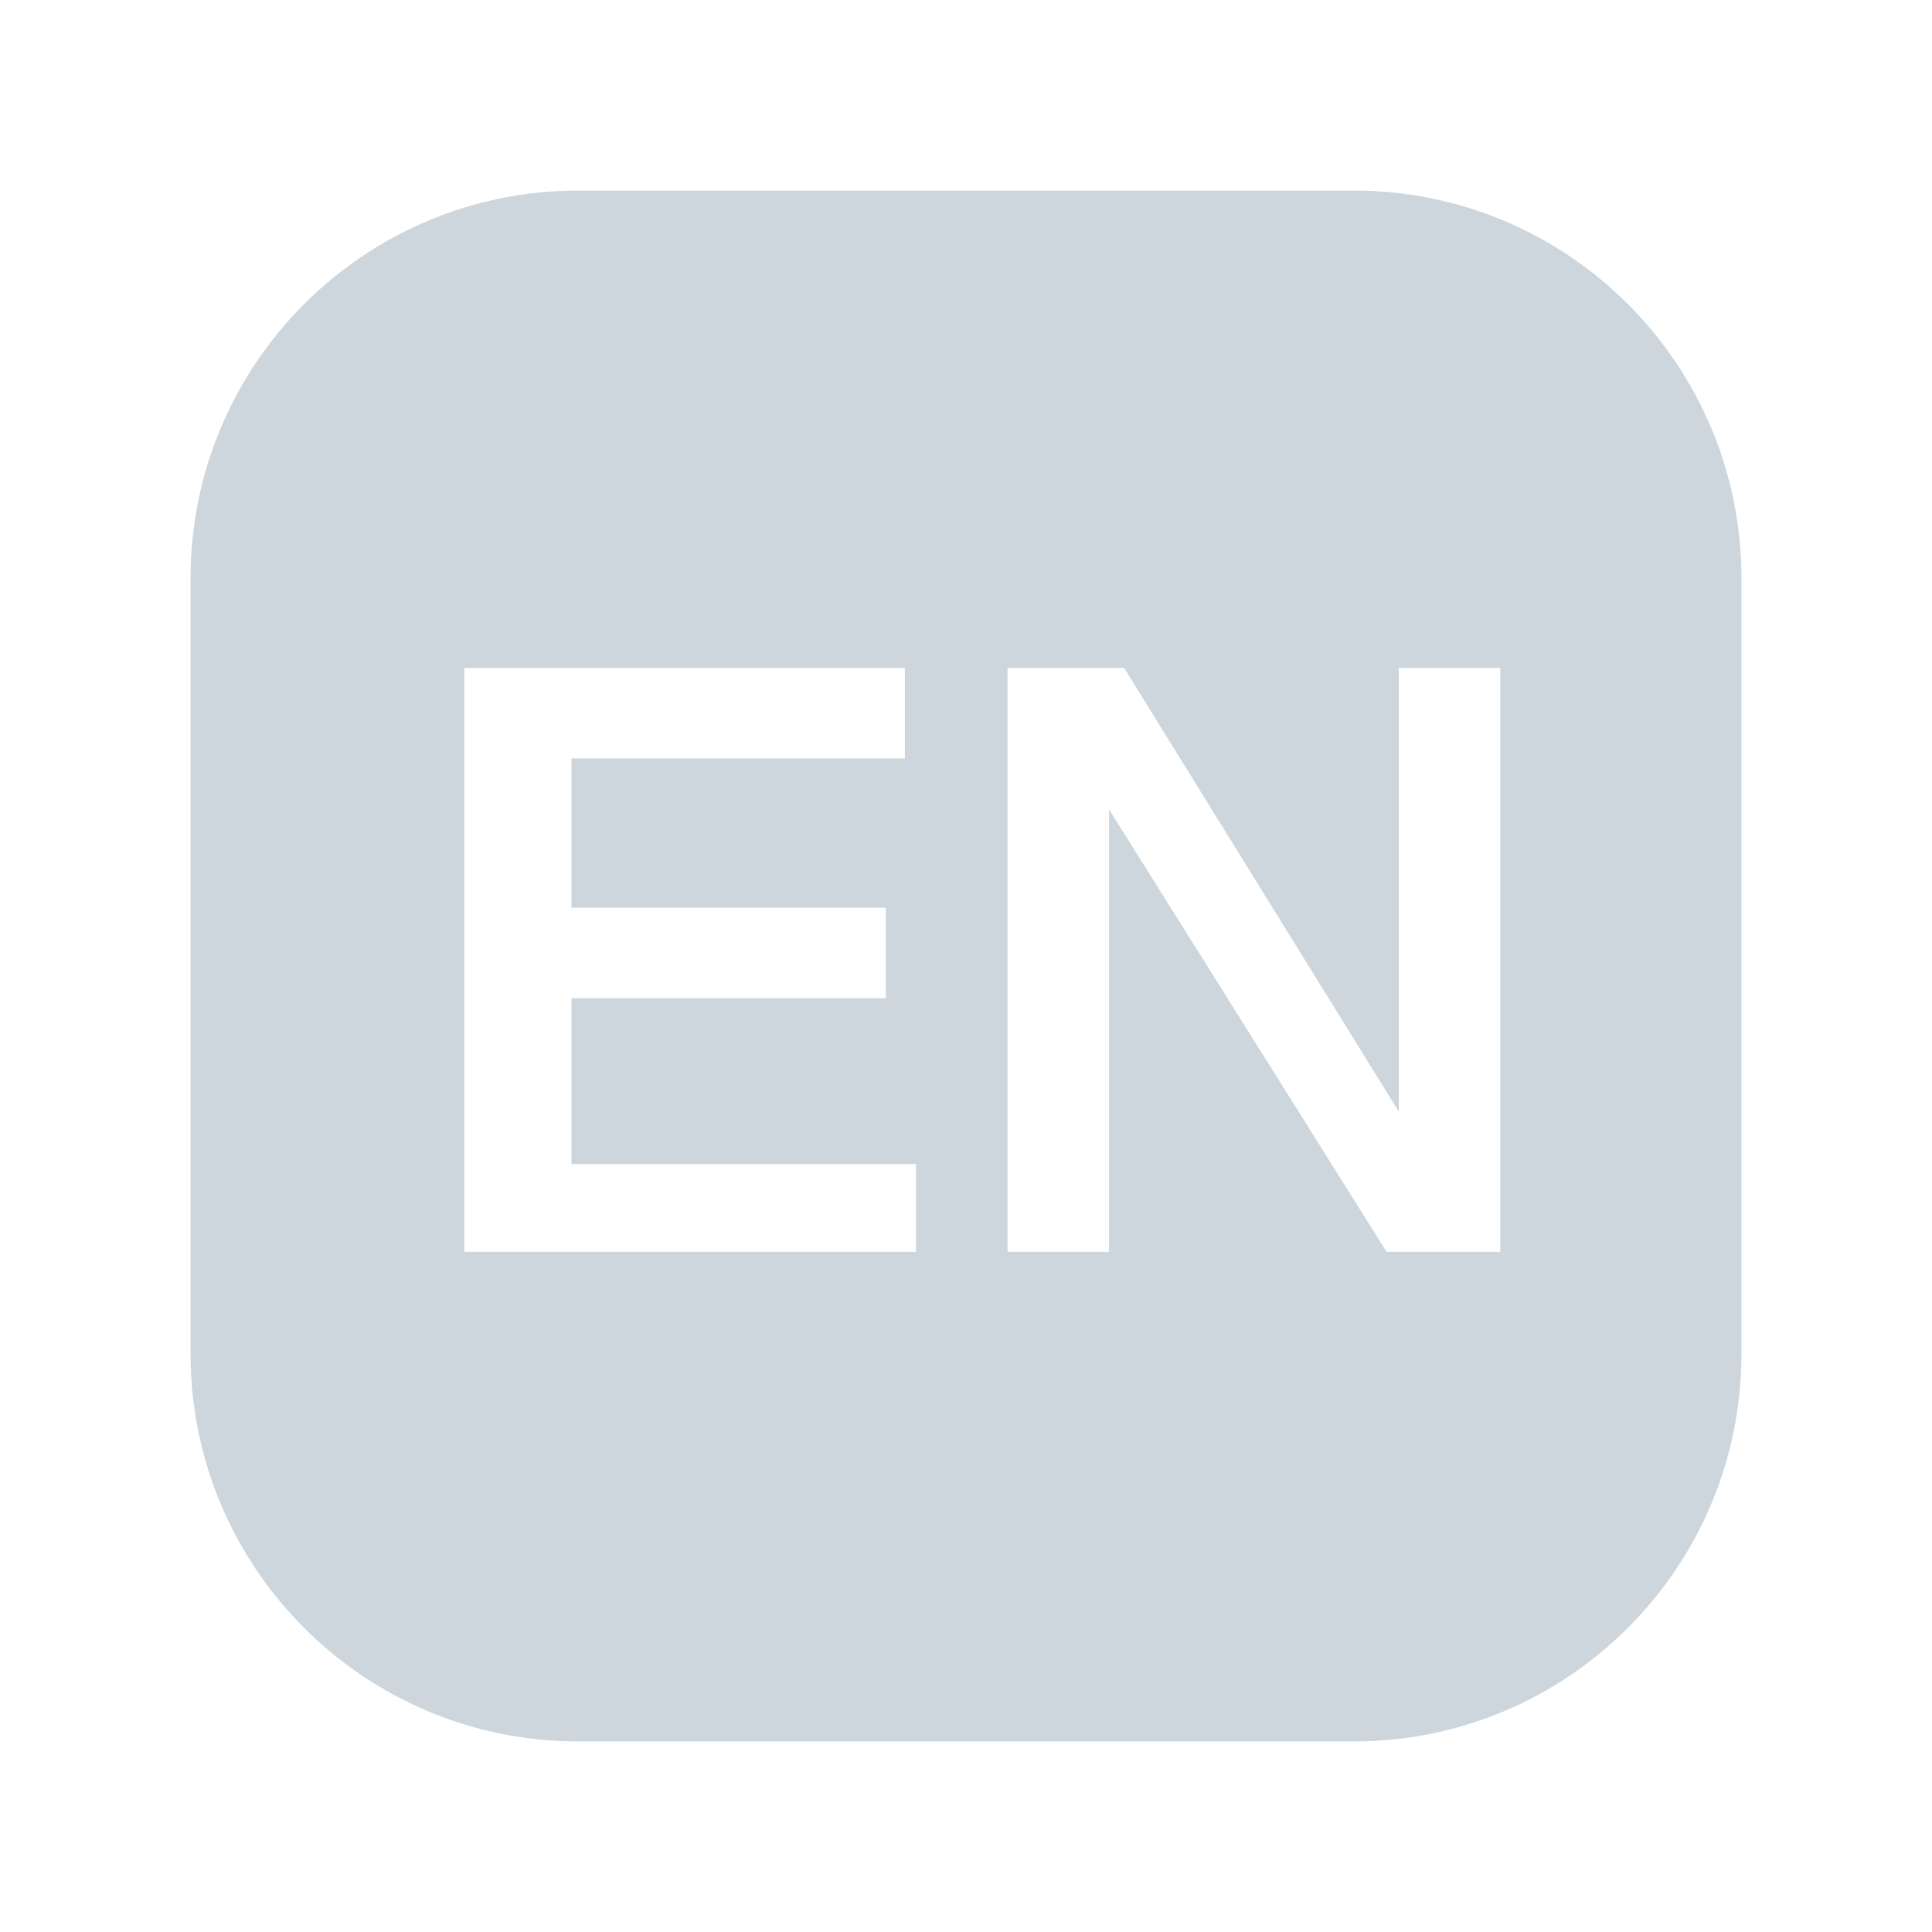 <?xml version="1.0" standalone="no"?><!DOCTYPE svg PUBLIC "-//W3C//DTD SVG 1.1//EN" "http://www.w3.org/Graphics/SVG/1.1/DTD/svg11.dtd"><svg t="1544703323523" class="icon" style="" viewBox="0 0 1024 1024" version="1.1" xmlns="http://www.w3.org/2000/svg" p-id="2373" xmlns:xlink="http://www.w3.org/1999/xlink" width="30" height="30"><defs><style type="text/css"></style></defs><path d="M717.5 101h-411C193 101 101 193 101 306.5v411C101 831 193 923 306.5 923h411C831 923 923 831 923 717.5v-411C923 193 831 101 717.5 101z m-232 562.5H246.1V354h233.5v48H302.9v79.1h166.6v48H302.9V617h182.6v46.5z m309.8 0h-60.4L587.8 429v234.5H534V354h61.8l145.6 235.2V354h53.8v309.5z" p-id="2374" fill="#ccd6dc"></path></svg>